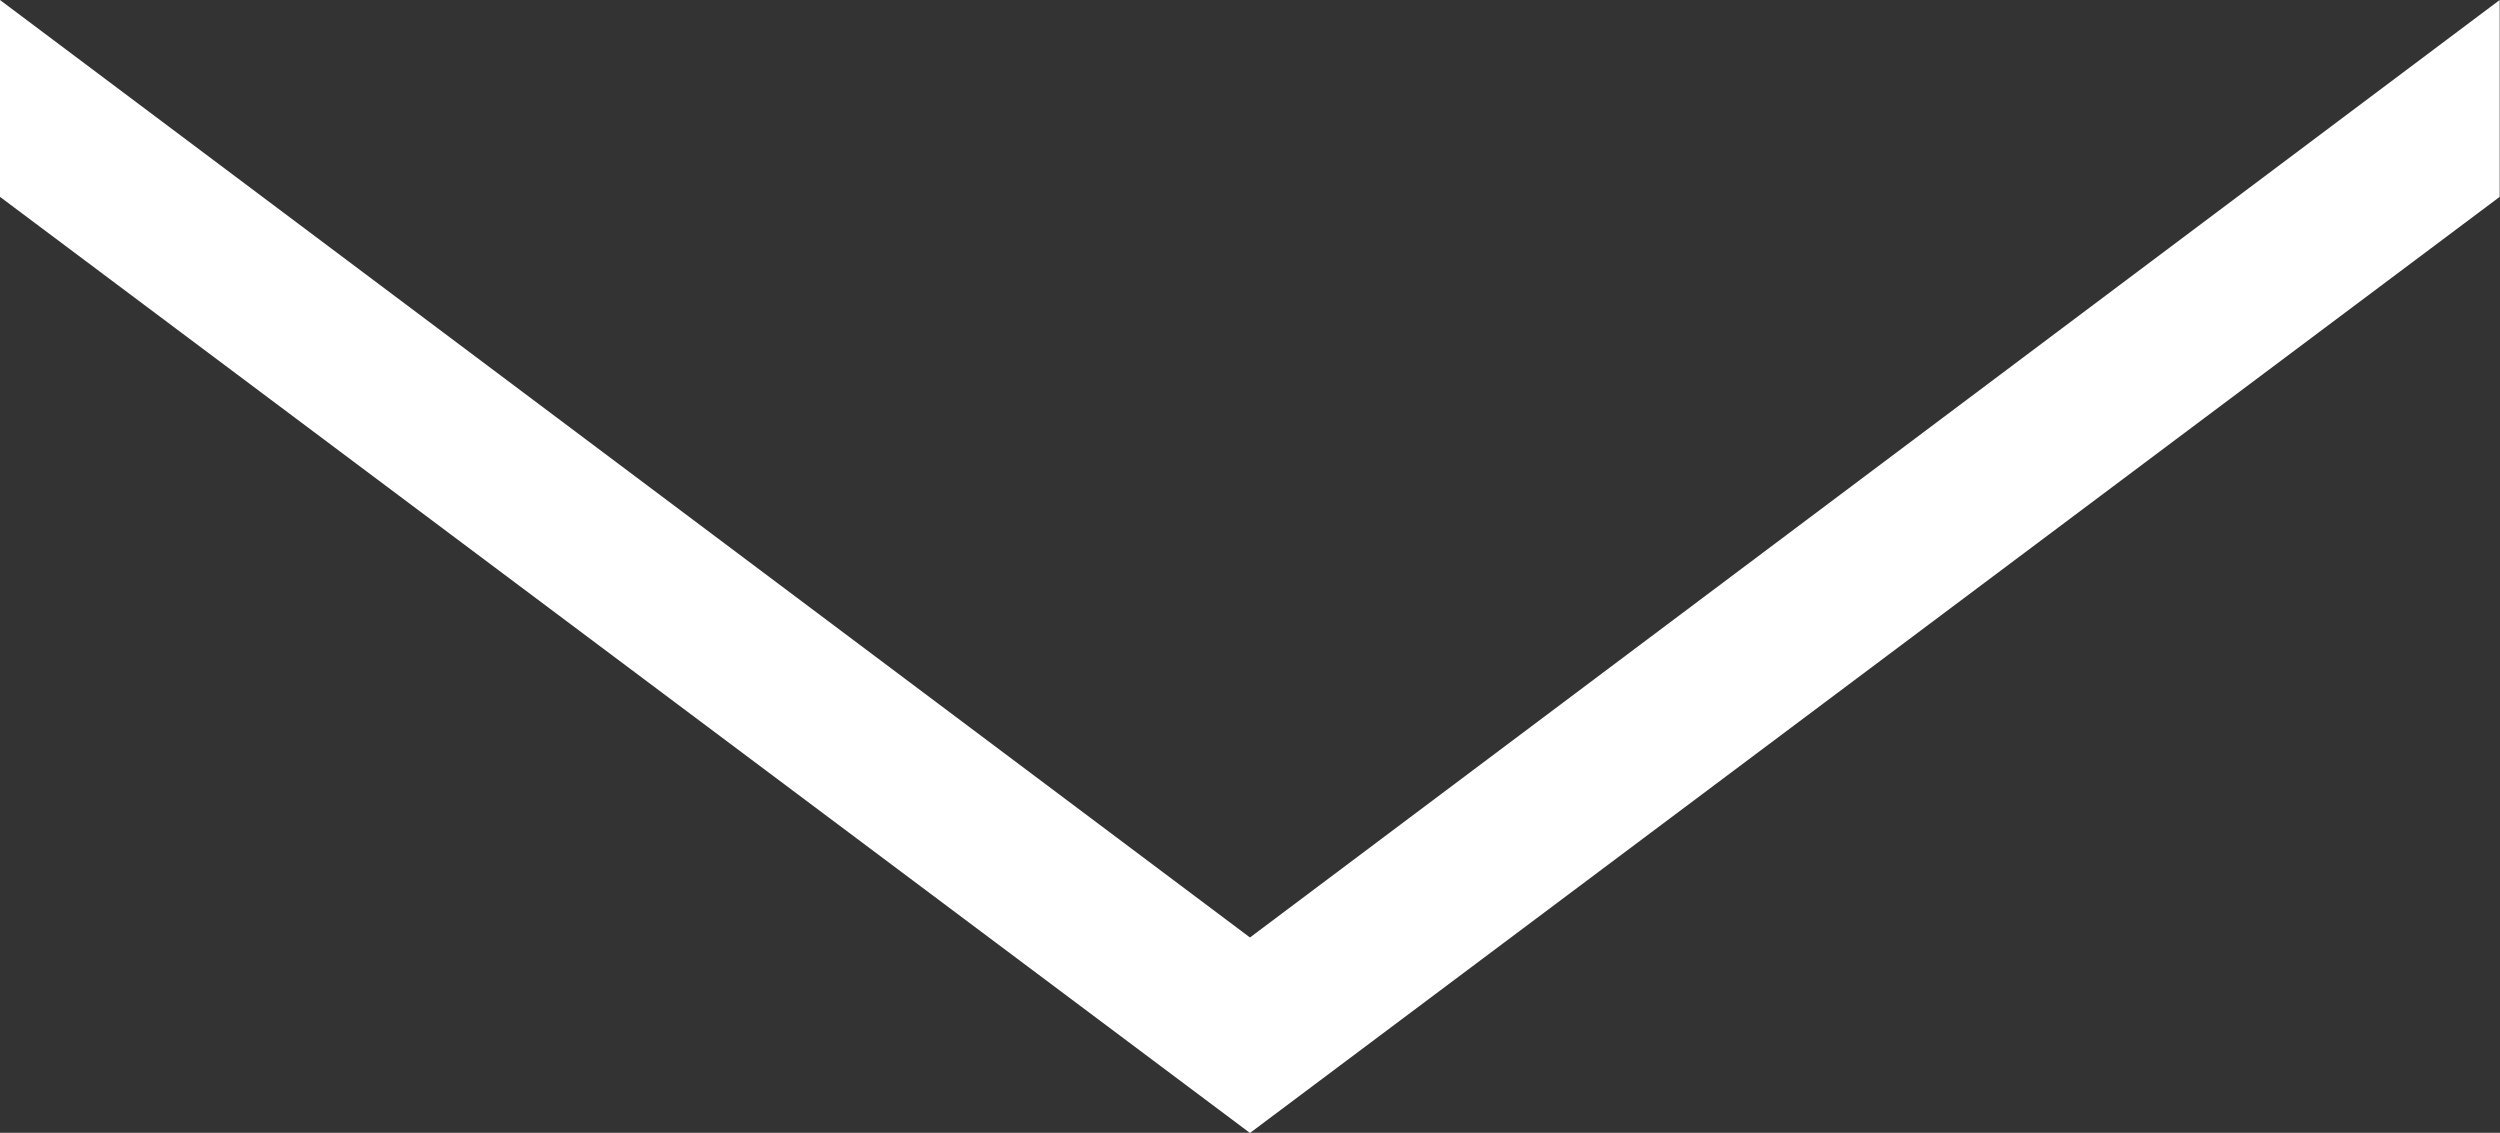 <svg xmlns="http://www.w3.org/2000/svg" width="38.505" height="17.447" viewBox="0 0 38.505 17.447">
  <rect x="0" y="0" width="38.505" height="17.447" fill="#333333" stroke="none"/>
  <path id="arrow-head-down.min.dac7b3c0db57cb452eb6d3f1364dd40d" d="M42.5,8.75,23.252,23.189,4,8.75v3.032L23.252,26.2,42.5,11.782Z" transform="translate(-4 -8.75)" fill="#fff"/>
</svg>
